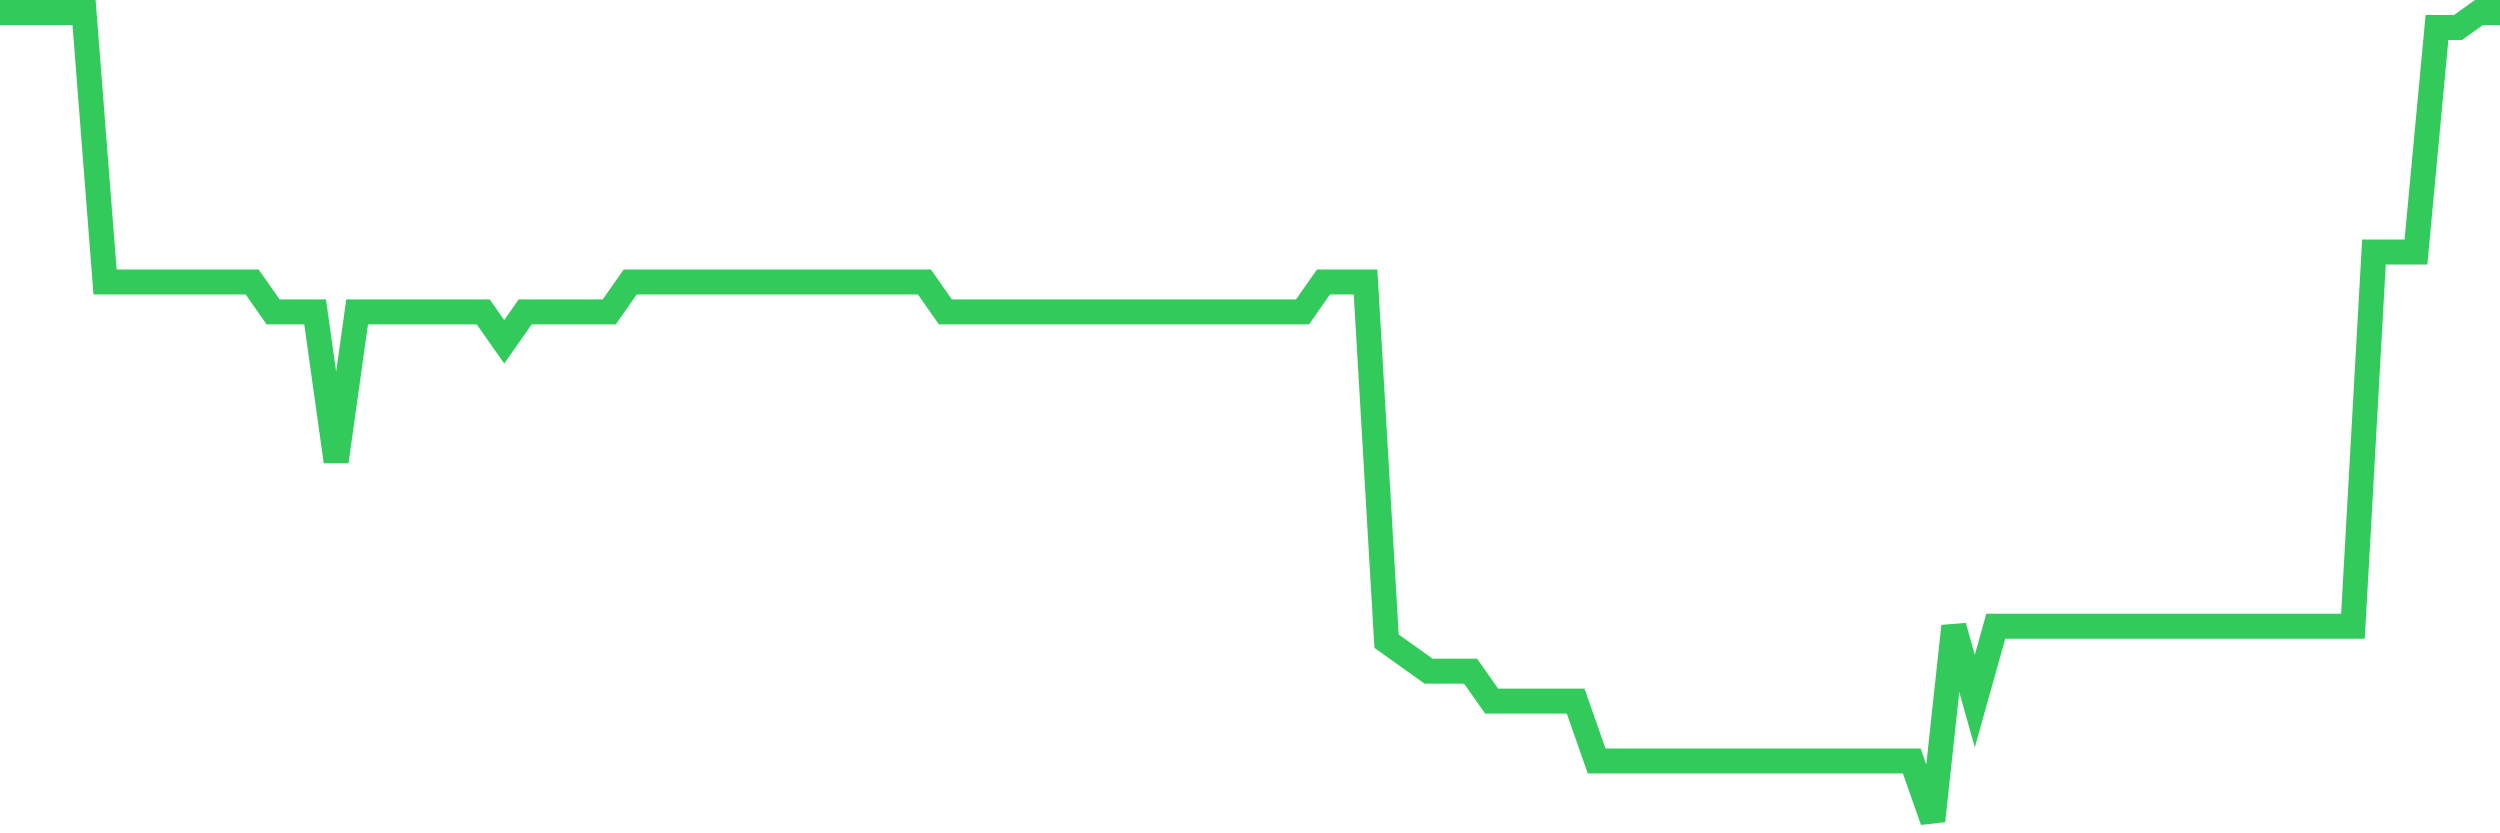 <svg
  xmlns="http://www.w3.org/2000/svg"
  xmlns:xlink="http://www.w3.org/1999/xlink"
  width="120"
  height="40"
  viewBox="0 0 120 40"
  preserveAspectRatio="none"
>
  <polyline
    points="0,0.6 1.008,0.6 2.017,0.6 3.025,0.6 4.034,0.6 5.042,13.533 6.05,13.533 7.059,13.533 8.067,13.533 9.076,13.533 10.084,13.533 11.092,13.533 12.101,13.533 13.109,14.97 14.118,14.97 15.126,14.97 16.134,22.156 17.143,14.97 18.151,14.97 19.16,14.97 20.168,14.97 21.176,14.97 22.185,14.97 23.193,14.97 24.202,16.407 25.21,14.97 26.218,14.97 27.227,14.97 28.235,14.97 29.244,14.97 30.252,13.533 31.261,13.533 32.269,13.533 33.277,13.533 34.286,13.533 35.294,13.533 36.303,13.533 37.311,13.533 38.319,13.533 39.328,13.533 40.336,13.533 41.345,13.533 42.353,13.533 43.361,13.533 44.37,13.533 45.378,14.97 46.387,14.97 47.395,14.97 48.403,14.97 49.412,14.97 50.42,14.97 51.429,14.97 52.437,14.97 53.445,14.97 54.454,14.97 55.462,14.97 56.471,14.97 57.479,14.97 58.487,14.97 59.496,14.97 60.504,14.97 61.513,14.97 62.521,14.97 63.529,13.533 64.538,13.533 65.546,13.533 66.555,30.778 67.563,31.496 68.571,32.215 69.58,32.215 70.588,32.215 71.597,33.652 72.605,33.652 73.613,33.652 74.622,33.652 75.63,33.652 76.639,36.526 77.647,36.526 78.655,36.526 79.664,36.526 80.672,36.526 81.681,36.526 82.689,36.526 83.697,36.526 84.706,36.526 85.714,36.526 86.723,36.526 87.731,36.526 88.739,36.526 89.748,36.526 90.756,36.526 91.765,36.526 92.773,39.4 93.782,30.059 94.79,33.652 95.798,30.059 96.807,30.059 97.815,30.059 98.824,30.059 99.832,30.059 100.84,30.059 101.849,30.059 102.857,30.059 103.866,30.059 104.874,30.059 105.882,30.059 106.891,30.059 107.899,30.059 108.908,30.059 109.916,30.059 110.924,30.059 111.933,30.059 112.941,30.059 113.95,12.096 114.958,12.096 115.966,12.096 116.975,1.319 117.983,1.319 118.992,0.6 120,0.6"
    fill="none"
    stroke="#32ca5b"
    stroke-width="1.2"
  >
  </polyline>
</svg>